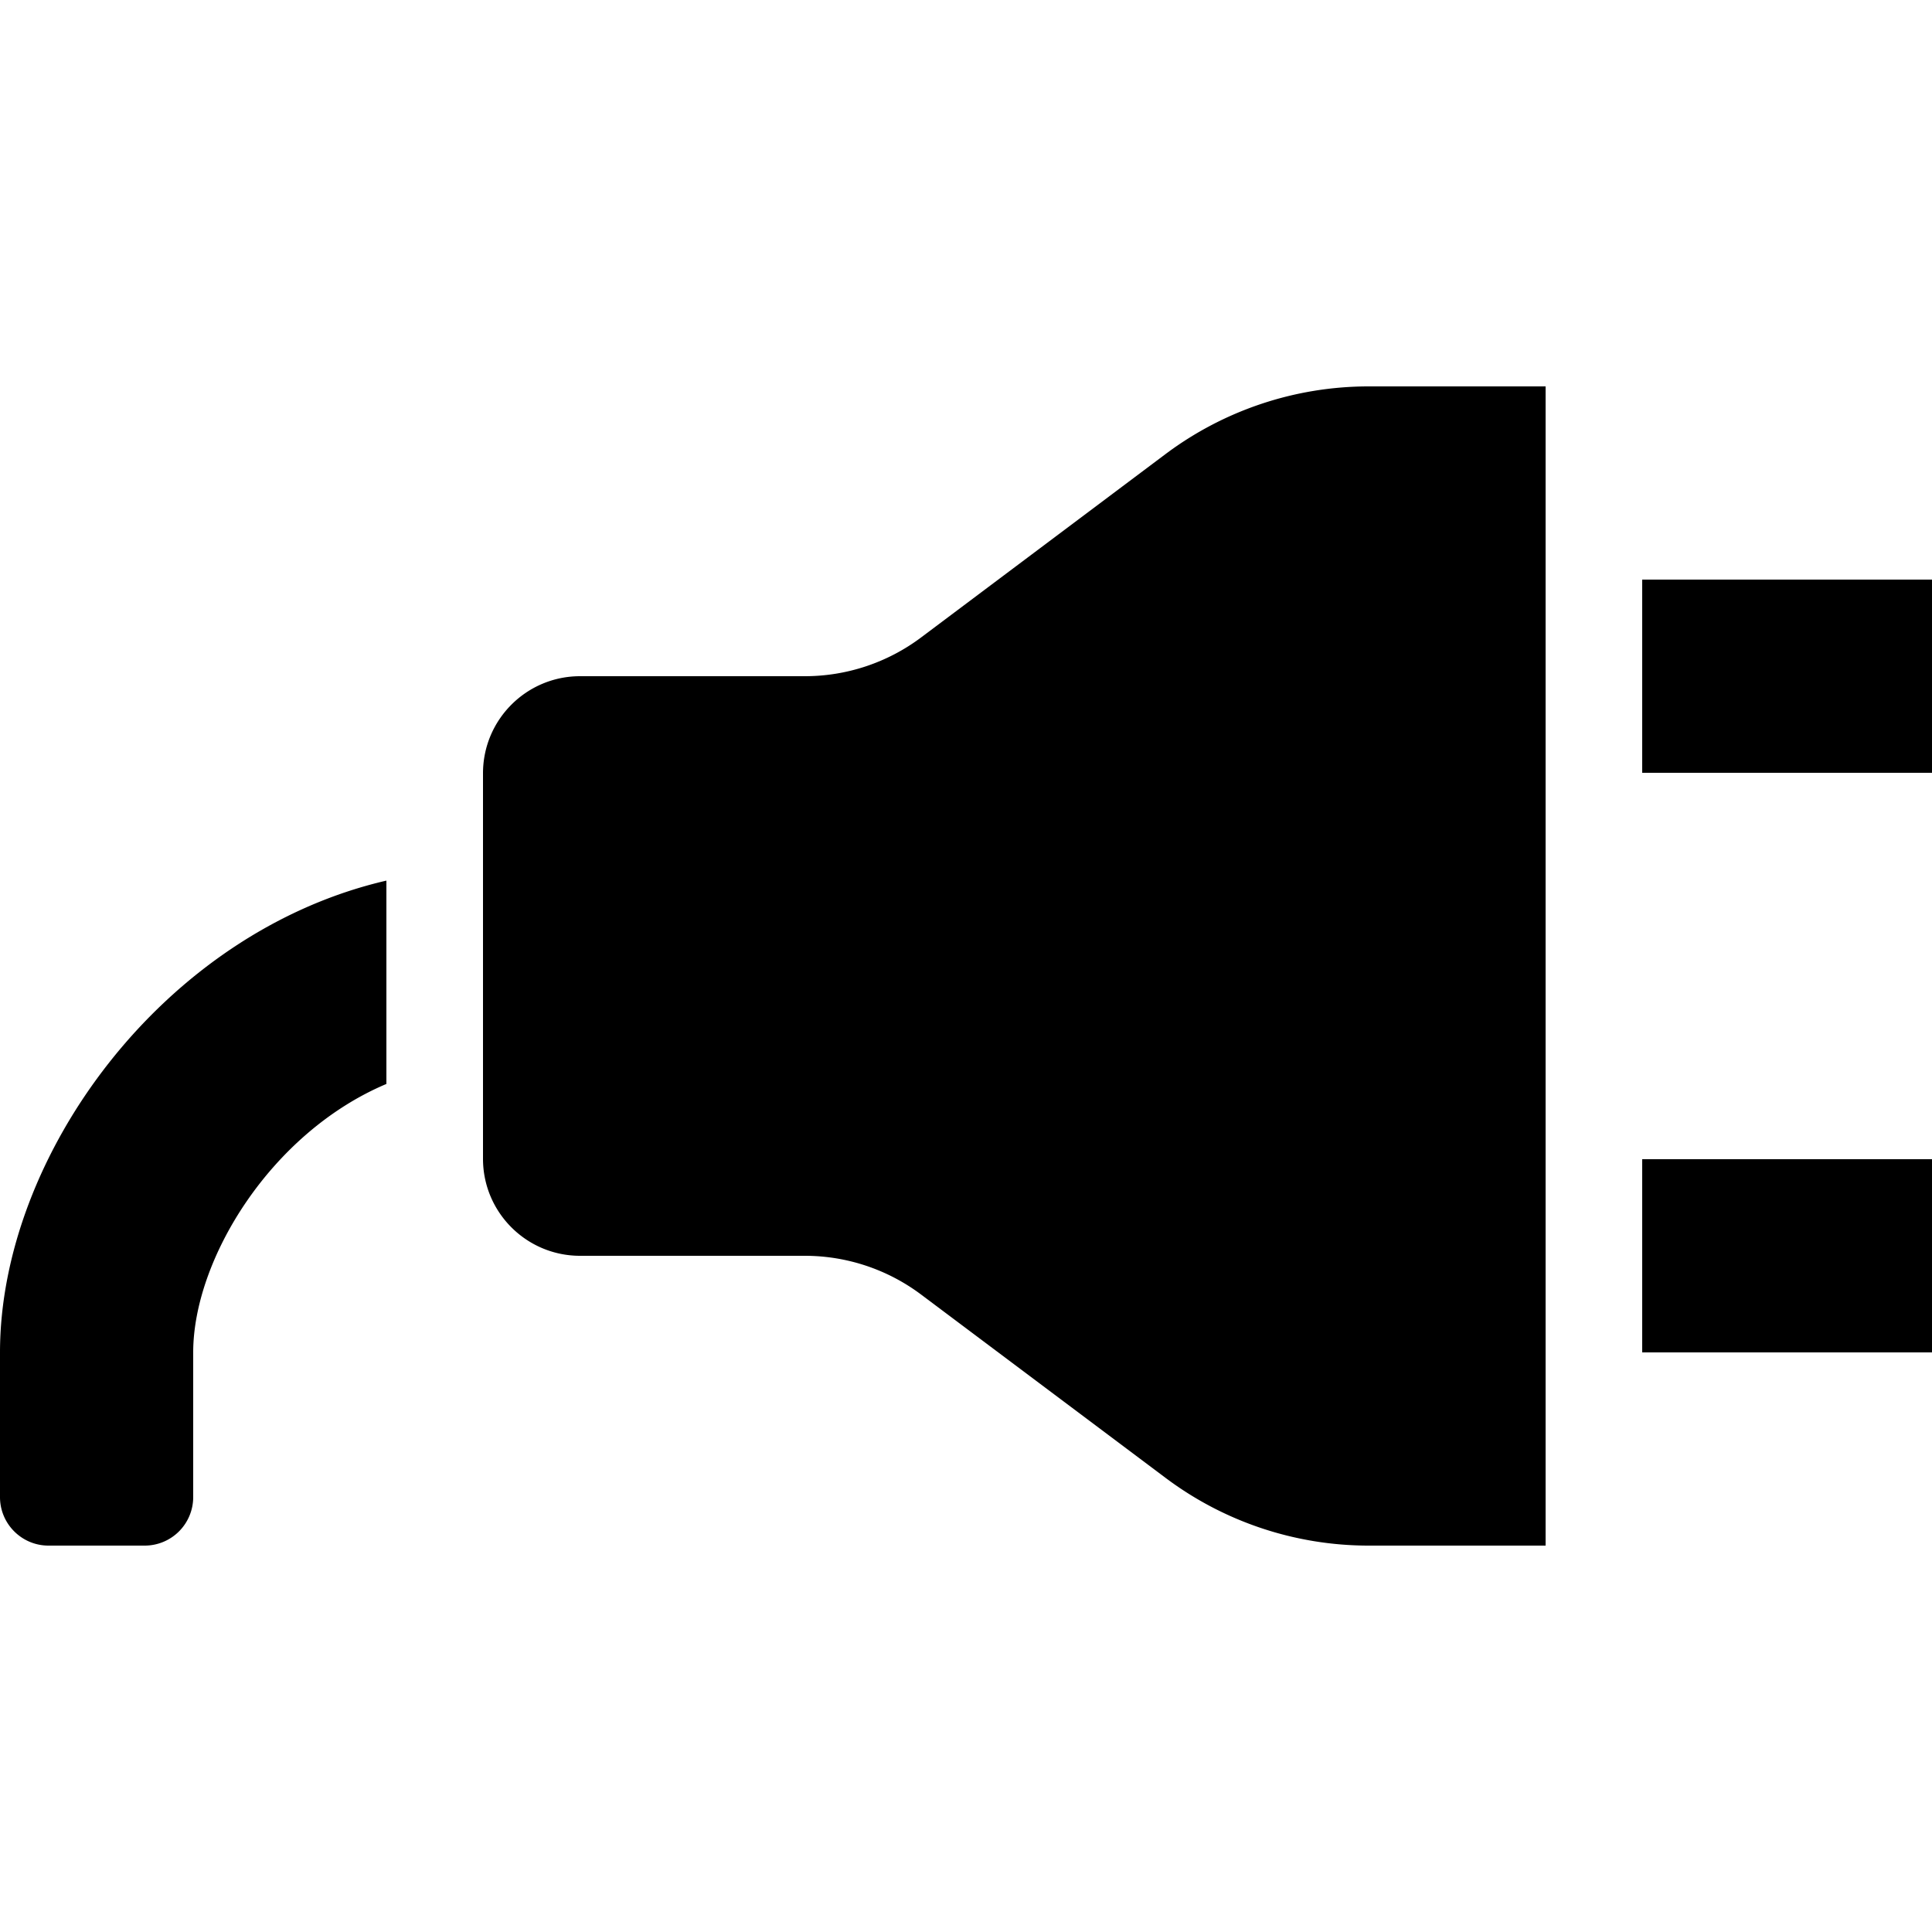 <svg xmlns="http://www.w3.org/2000/svg" width="20" height="20" viewBox="0 0 20 20" class="icon"><path fill="currentColor" d="M0 14v1.498c0 .277.225.502.502.502h.997A.502.502 0 0 0 2 15.498V14c0-.959.801-2.273 2-2.779V9.116C1.684 9.652 0 11.97 0 14zm12.065-9.299l-2.53 1.898c-.347.26-.769.401-1.203.401H6.005C5.45 7 5 7.45 5 8.005v3.991C5 12.55 5.45 13 6.005 13h2.327c.434 0 .856.141 1.203.401l2.531 1.898a3.502 3.502 0 0 0 2.102.701H16V4h-1.832c-.758 0-1.496.246-2.103.701zM17 6v2h3V6h-3zm0 8h3v-2h-3v2z"/></svg>